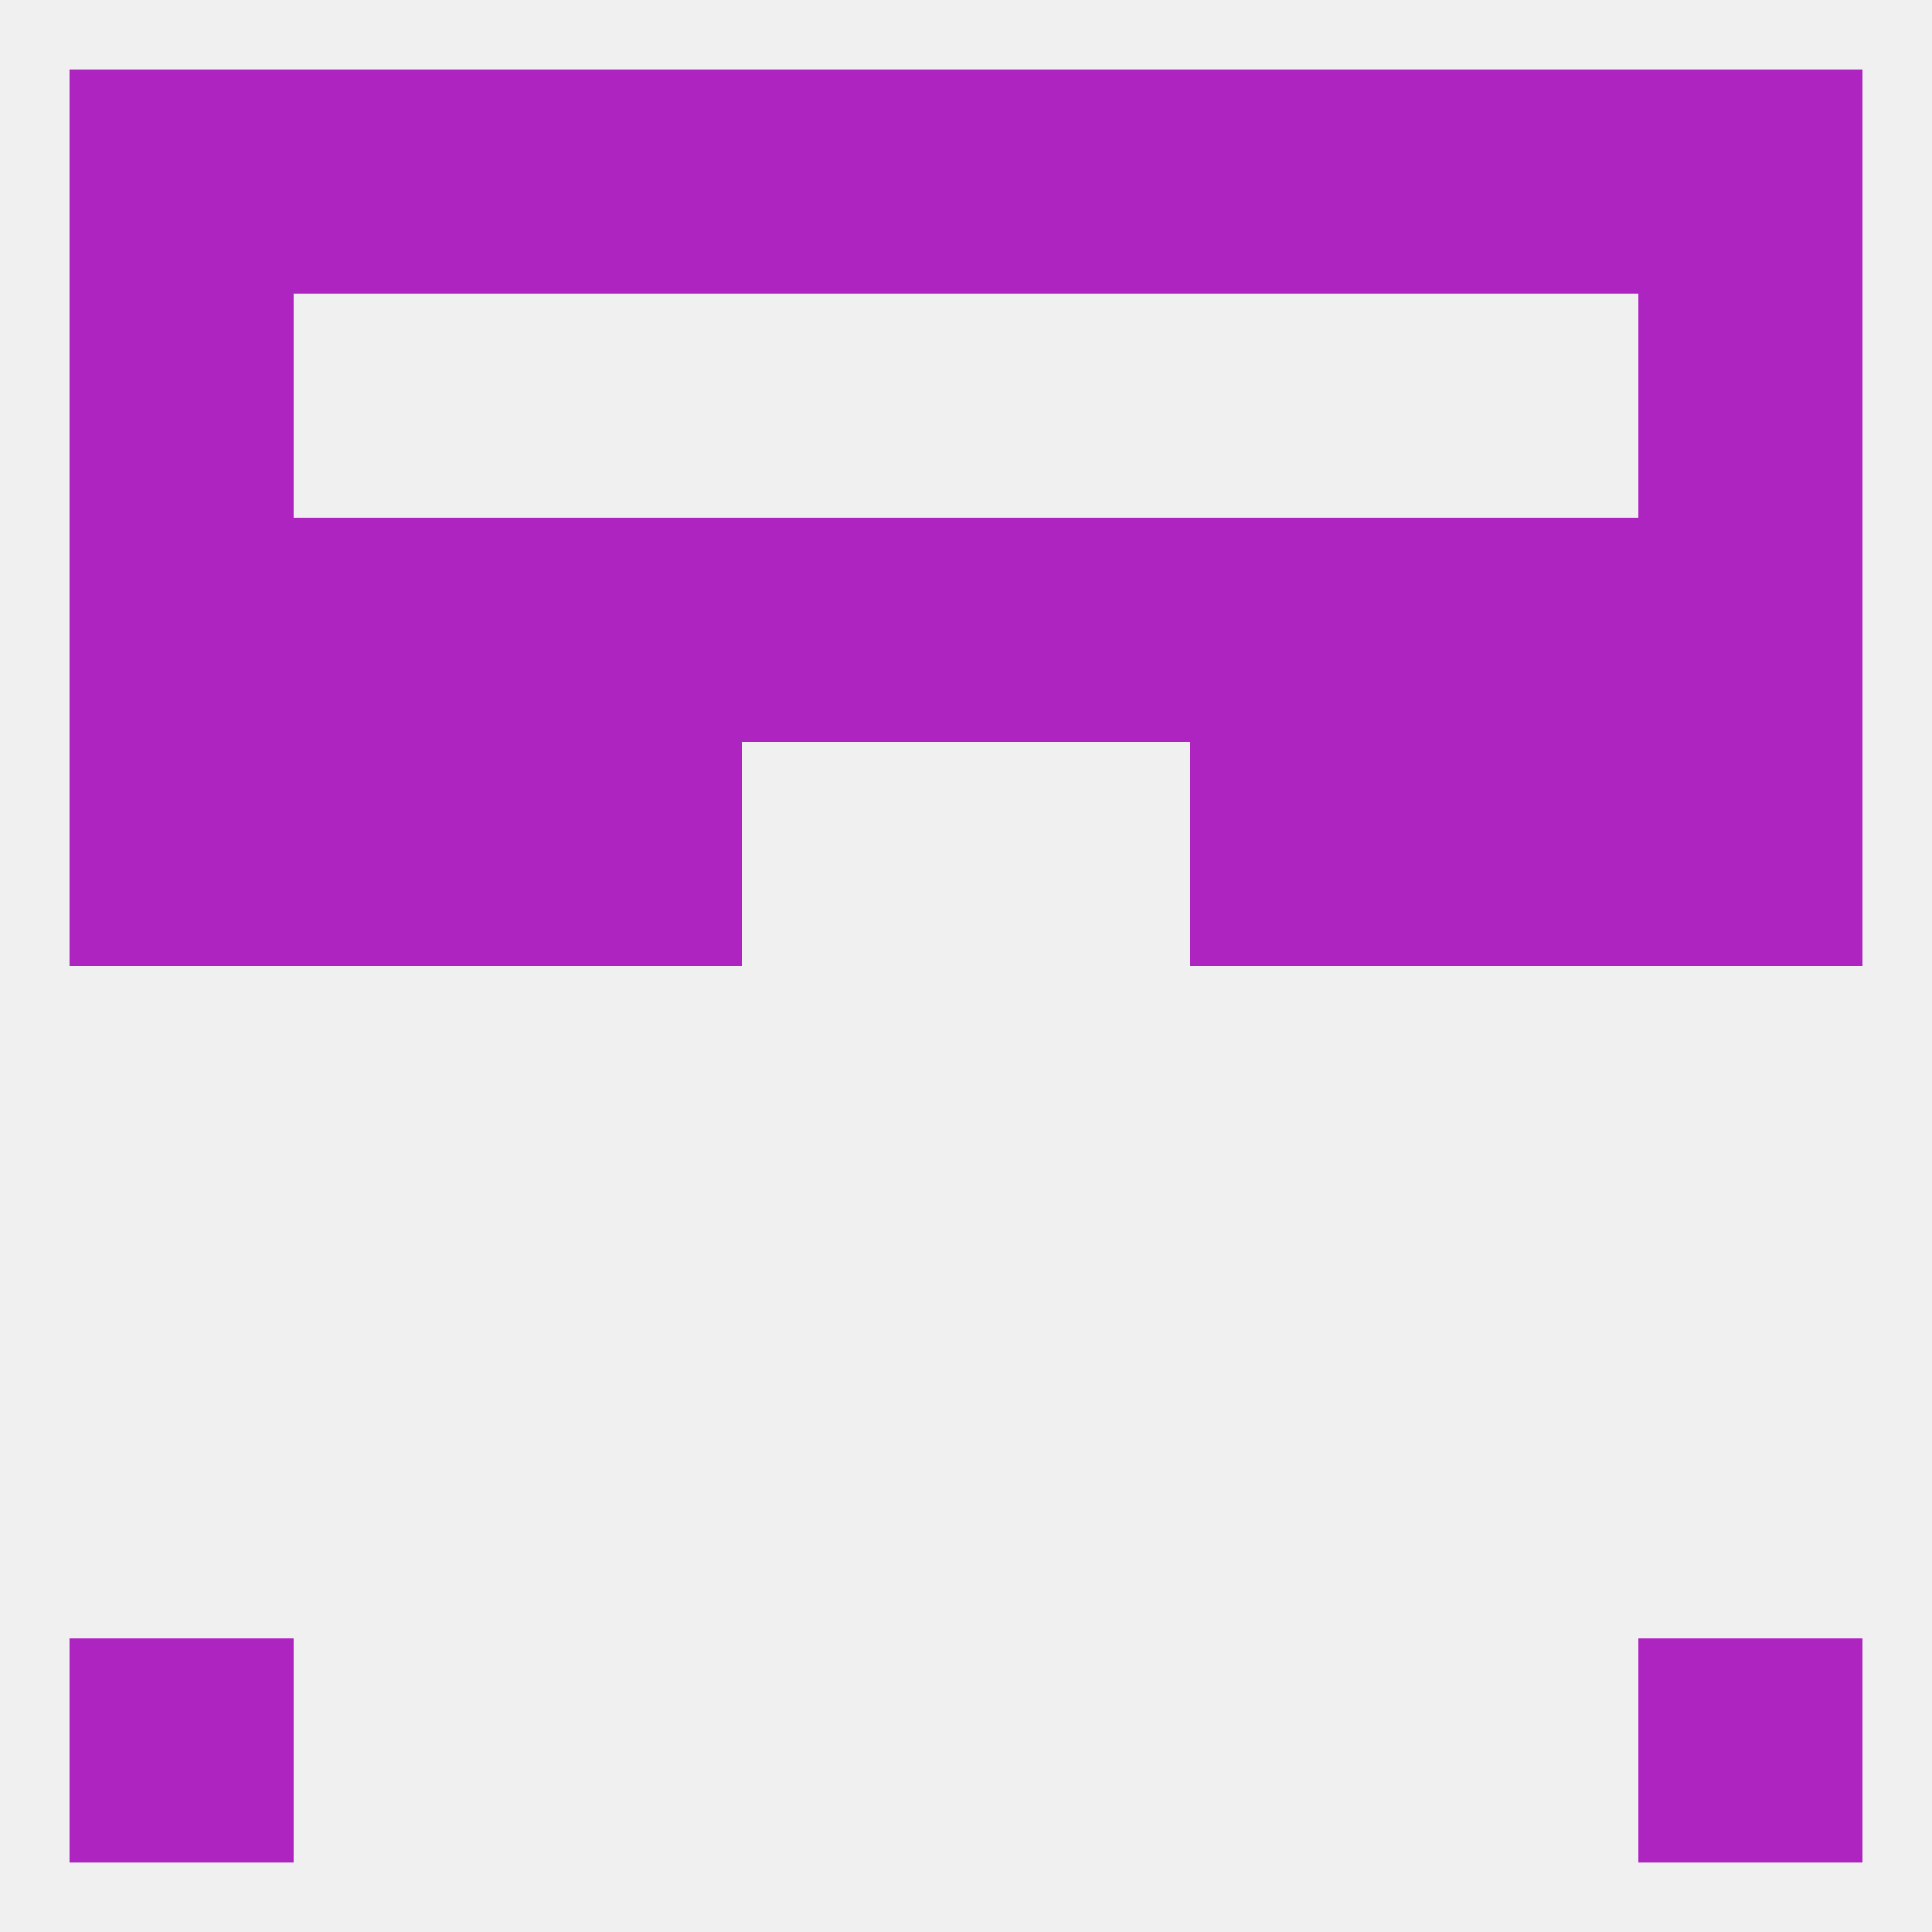 
<!--   <?xml version="1.0"?> -->
<svg version="1.1" baseprofile="full" xmlns="http://www.w3.org/2000/svg" xmlns:xlink="http://www.w3.org/1999/xlink" xmlns:ev="http://www.w3.org/2001/xml-events" width="250" height="250" viewBox="0 0 250 250" >
	<rect width="100%" height="100%" fill="rgba(240,240,240,255)"/>

	<rect x="183" y="96" width="29" height="29" fill="rgba(174,36,192,255)"/>
	<rect x="9" y="96" width="29" height="29" fill="rgba(174,36,192,255)"/>
	<rect x="212" y="96" width="29" height="29" fill="rgba(174,36,192,255)"/>
	<rect x="67" y="96" width="29" height="29" fill="rgba(174,36,192,255)"/>
	<rect x="154" y="96" width="29" height="29" fill="rgba(174,36,192,255)"/>
	<rect x="38" y="96" width="29" height="29" fill="rgba(174,36,192,255)"/>
	<rect x="96" y="67" width="29" height="29" fill="rgba(174,36,192,255)"/>
	<rect x="125" y="67" width="29" height="29" fill="rgba(174,36,192,255)"/>
	<rect x="67" y="67" width="29" height="29" fill="rgba(174,36,192,255)"/>
	<rect x="154" y="67" width="29" height="29" fill="rgba(174,36,192,255)"/>
	<rect x="212" y="67" width="29" height="29" fill="rgba(174,36,192,255)"/>
	<rect x="38" y="67" width="29" height="29" fill="rgba(174,36,192,255)"/>
	<rect x="9" y="67" width="29" height="29" fill="rgba(174,36,192,255)"/>
	<rect x="183" y="67" width="29" height="29" fill="rgba(174,36,192,255)"/>
	<rect x="212" y="9" width="29" height="29" fill="rgba(174,36,192,255)"/>
	<rect x="96" y="9" width="29" height="29" fill="rgba(174,36,192,255)"/>
	<rect x="125" y="9" width="29" height="29" fill="rgba(174,36,192,255)"/>
	<rect x="67" y="9" width="29" height="29" fill="rgba(174,36,192,255)"/>
	<rect x="154" y="9" width="29" height="29" fill="rgba(174,36,192,255)"/>
	<rect x="38" y="9" width="29" height="29" fill="rgba(174,36,192,255)"/>
	<rect x="183" y="9" width="29" height="29" fill="rgba(174,36,192,255)"/>
	<rect x="9" y="9" width="29" height="29" fill="rgba(174,36,192,255)"/>
	<rect x="212" y="212" width="29" height="29" fill="rgba(174,36,192,255)"/>
	<rect x="9" y="212" width="29" height="29" fill="rgba(174,36,192,255)"/>
	<rect x="9" y="38" width="29" height="29" fill="rgba(174,36,192,255)"/>
	<rect x="212" y="38" width="29" height="29" fill="rgba(174,36,192,255)"/>
</svg>